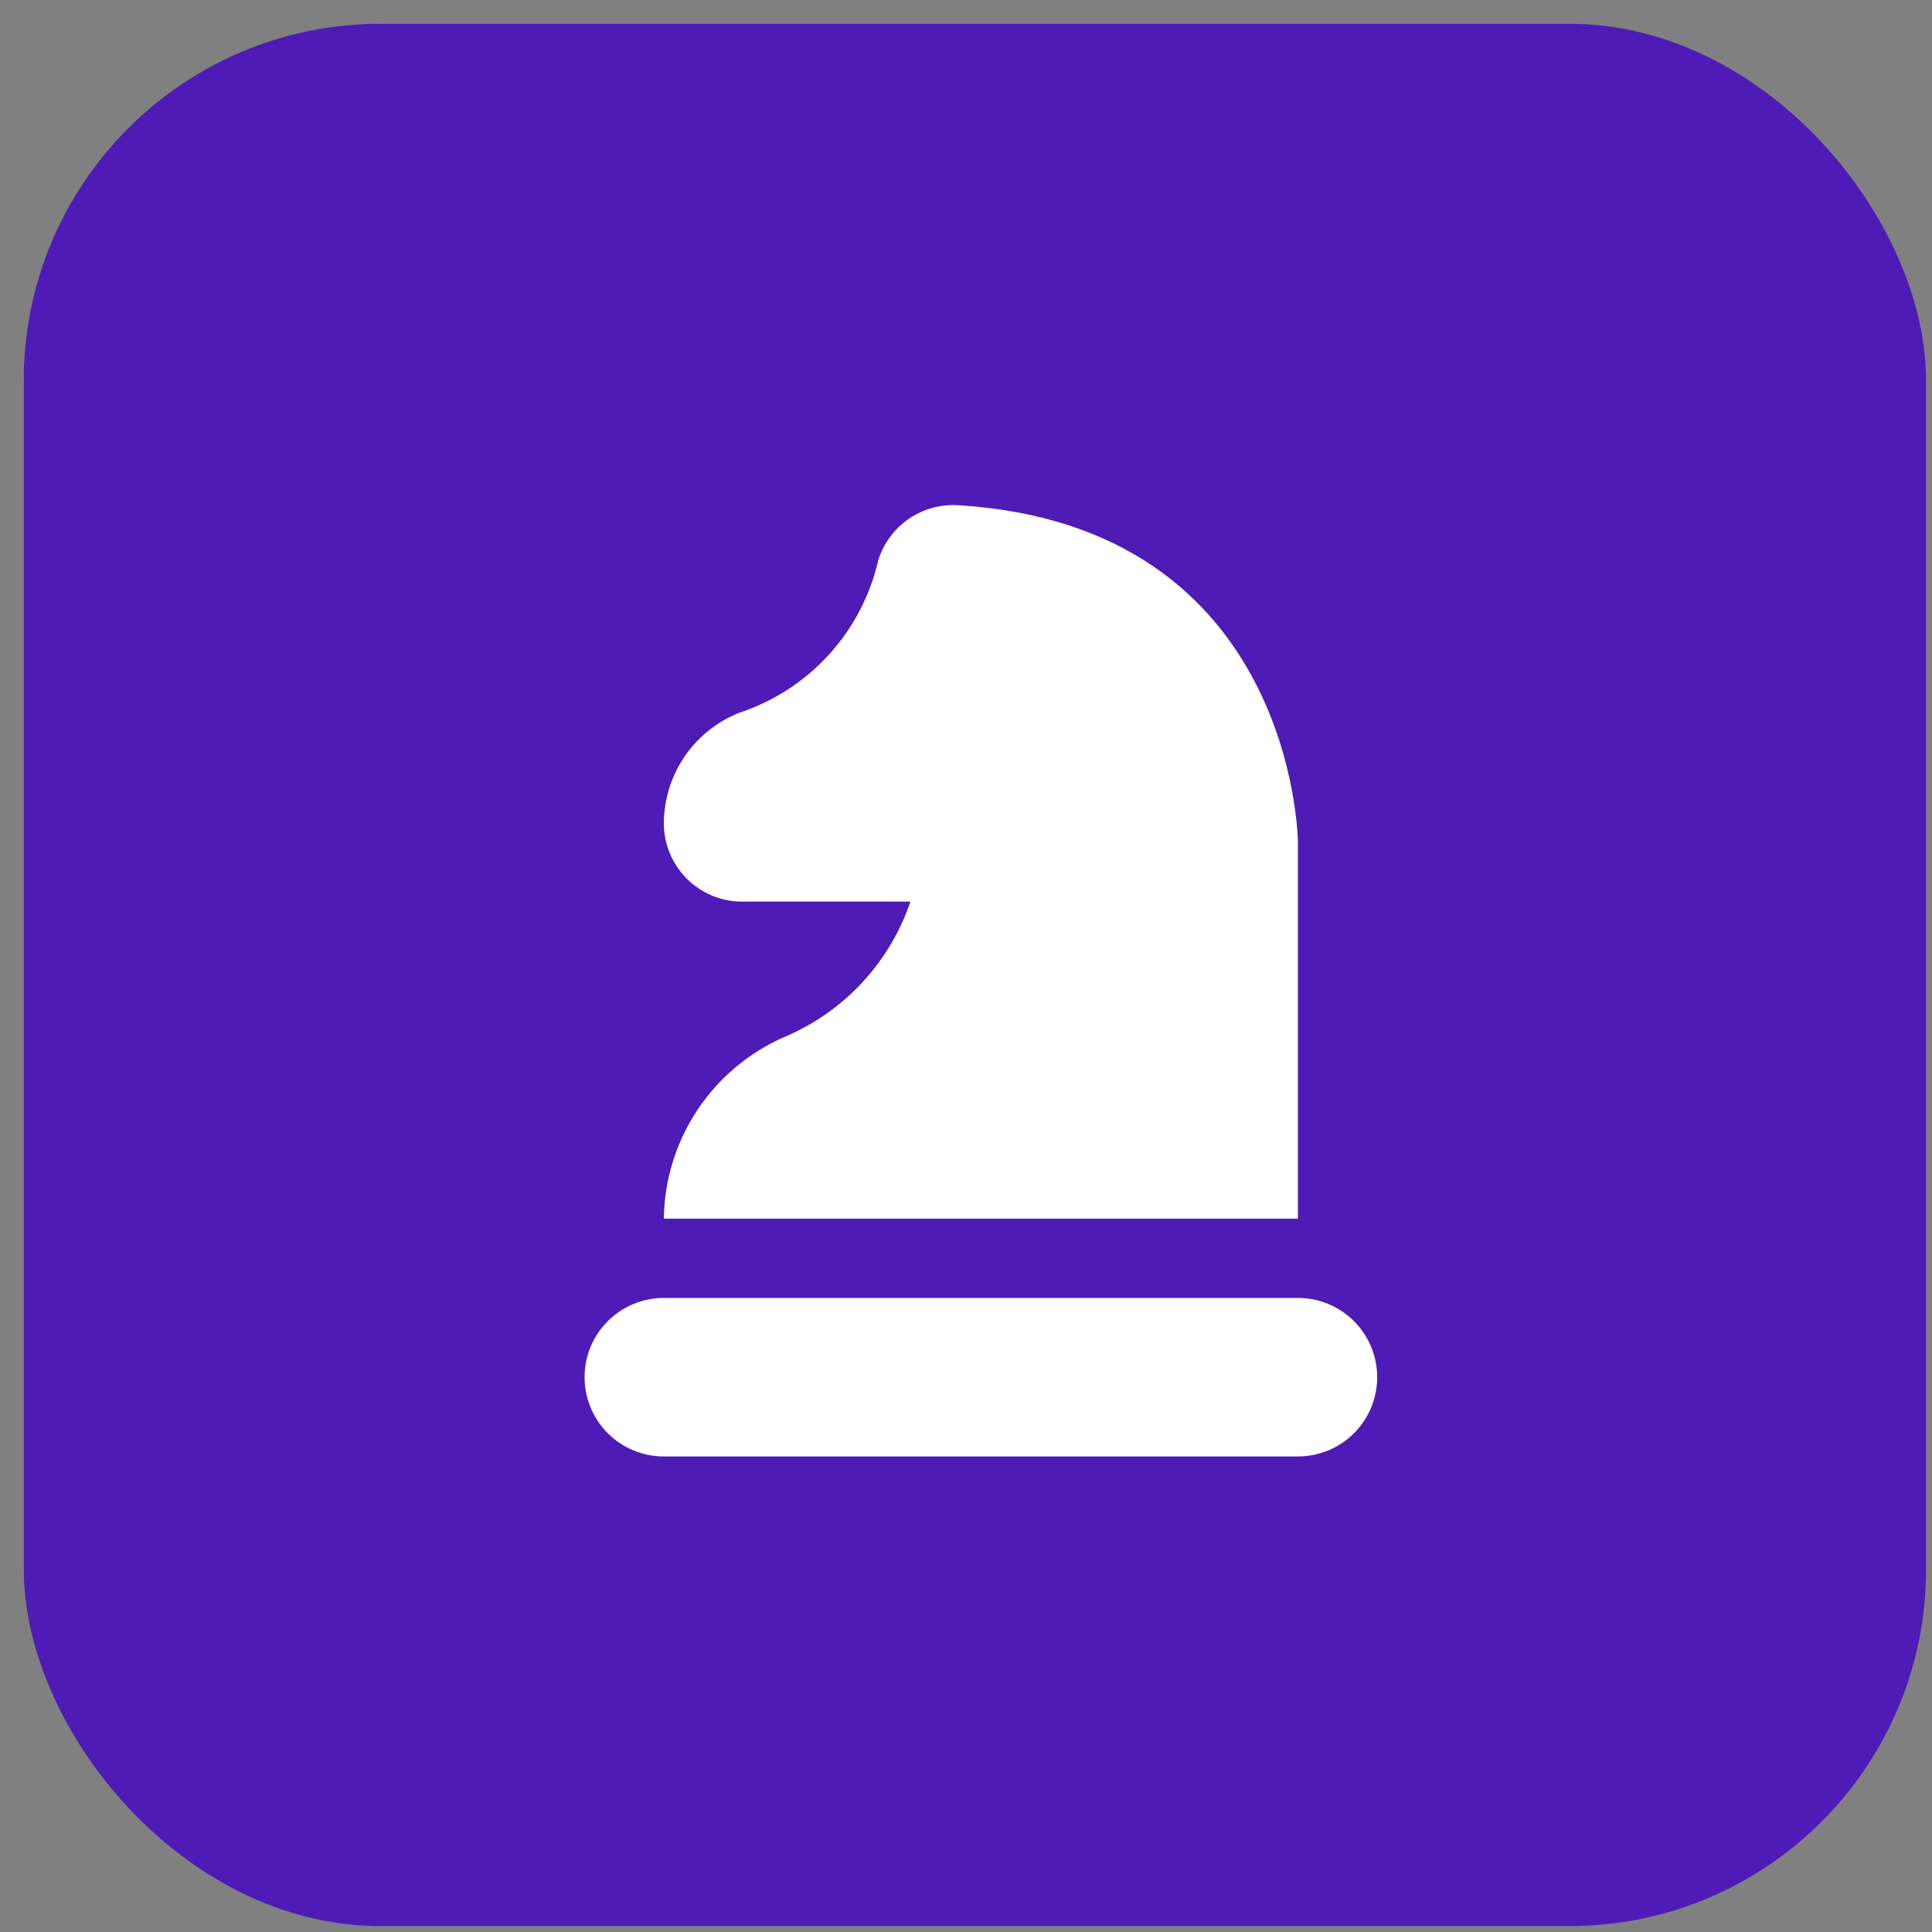 <svg width="65" height="65" viewBox="0 0 65 65" fill="none" xmlns="http://www.w3.org/2000/svg">
<rect x="0" y="0" width="65" height="65" fill="#808080" stroke="none"/>
<rect x="0.8" y="0.801" width="64" height="64" rx="12" fill="#4E1BB6"/>
<g clip-path="url(#clip0_1811_5580)">
<path d="M22.334 43.667H43.667C44.374 43.667 45.053 43.949 45.553 44.449C46.053 44.949 46.334 45.627 46.334 46.334C46.334 47.041 46.053 47.72 45.553 48.22C45.053 48.72 44.374 49.001 43.667 49.001H22.334C21.626 49.001 20.948 48.72 20.448 48.22C19.948 47.72 19.667 47.041 19.667 46.334C19.667 45.627 19.948 44.949 20.448 44.449C20.948 43.949 21.626 43.667 22.334 43.667ZM24.967 30.334H30.63C30.286 31.35 29.73 32.282 28.998 33.067C28.267 33.852 27.378 34.473 26.388 34.889C25.197 35.41 24.18 36.264 23.461 37.348C22.742 38.432 22.351 39.7 22.334 41.001H43.667V28.334C43.667 28.229 43.534 17.717 32.286 17.001C31.688 16.952 31.091 17.109 30.593 17.444C30.096 17.78 29.727 18.275 29.548 18.848C29.278 20.032 28.706 21.126 27.889 22.024C27.071 22.923 26.035 23.595 24.882 23.976C24.133 24.271 23.49 24.783 23.036 25.447C22.582 26.111 22.337 26.896 22.334 27.701C22.334 28.399 22.612 29.068 23.106 29.562C23.599 30.056 24.269 30.334 24.967 30.334Z" fill="white"/>
</g>
<defs>
<clipPath id="clip0_1811_5580">
<rect width="32" height="32" fill="white" transform="translate(17 17)"/>
</clipPath>
</defs>
</svg>
